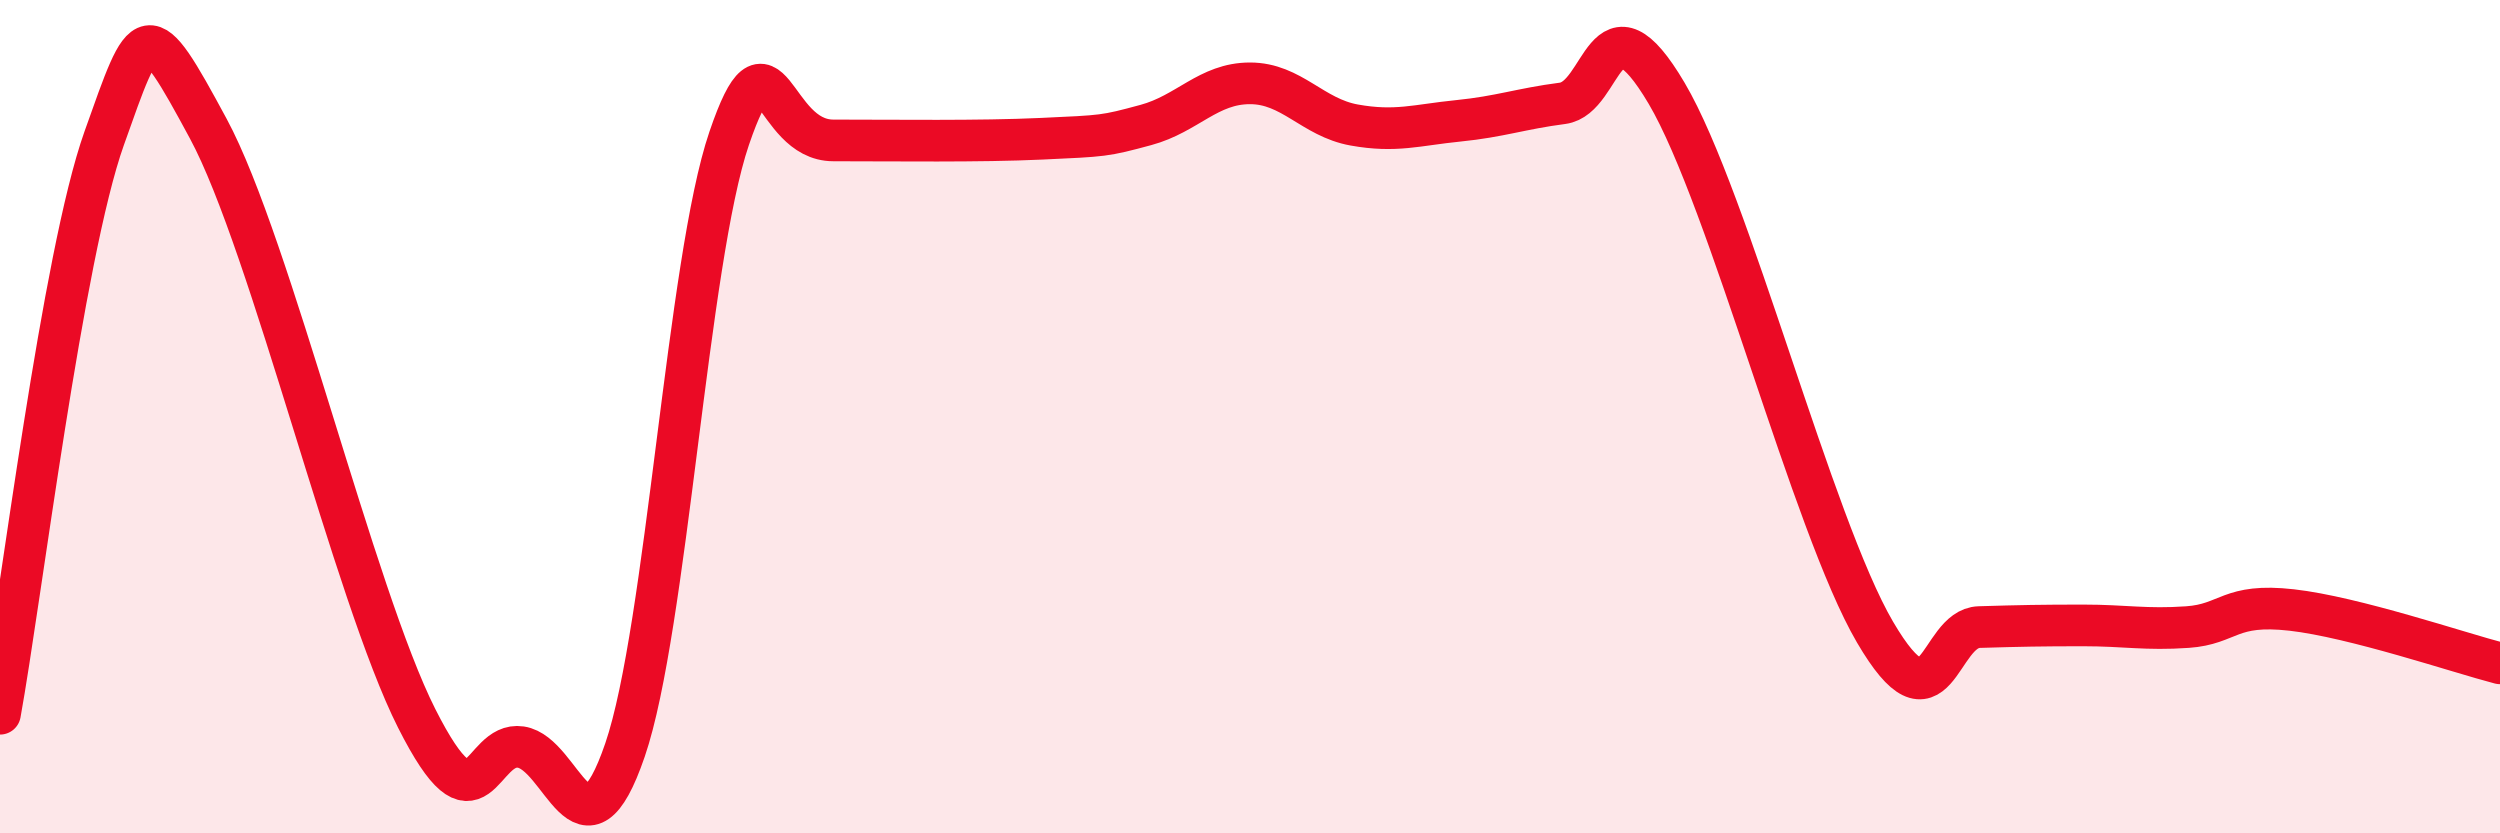 
    <svg width="60" height="20" viewBox="0 0 60 20" xmlns="http://www.w3.org/2000/svg">
      <path
        d="M 0,17.13 C 0.5,14.37 1.5,6.13 2.5,3.32 C 3.5,0.51 3.5,0.31 5,3.09 C 6.5,5.87 8.5,14.27 10,17.24 C 11.5,20.21 11.5,17.78 12.5,17.93 C 13.5,18.08 14,20.92 15,18 C 16,15.08 16.5,6.25 17.5,3.32 C 18.5,0.39 18.5,3.37 20,3.37 C 21.5,3.37 23.5,3.4 25,3.33 C 26.5,3.26 26.5,3.27 27.5,3 C 28.5,2.73 29,2 30,2 C 31,2 31.5,2.82 32.5,3 C 33.5,3.18 34,3 35,2.9 C 36,2.8 36.5,2.61 37.5,2.48 C 38.5,2.35 38.5,-0.3 40,2.24 C 41.5,4.78 43.5,12.61 45,15.17 C 46.5,17.73 46.5,15.08 47.5,15.05 C 48.5,15.02 49,15.01 50,15.01 C 51,15.01 51.5,15.12 52.5,15.05 C 53.5,14.98 53.5,14.47 55,14.64 C 56.5,14.81 59,15.66 60,15.92L60 20L0 20Z"
        fill="#EB0A25"
        opacity="0.1"
        stroke-linecap="round"
        stroke-linejoin="round"
      />
      <path
        d="M 0,17.13 C 0.5,14.37 1.5,6.13 2.5,3.32 C 3.5,0.51 3.5,0.31 5,3.09 C 6.5,5.87 8.5,14.27 10,17.24 C 11.5,20.21 11.5,17.78 12.5,17.93 C 13.5,18.08 14,20.92 15,18 C 16,15.08 16.5,6.25 17.5,3.32 C 18.5,0.39 18.5,3.37 20,3.37 C 21.5,3.37 23.5,3.4 25,3.33 C 26.5,3.26 26.5,3.27 27.5,3 C 28.5,2.73 29,2 30,2 C 31,2 31.5,2.82 32.5,3 C 33.5,3.18 34,3 35,2.9 C 36,2.8 36.5,2.61 37.5,2.48 C 38.5,2.35 38.5,-0.3 40,2.24 C 41.5,4.78 43.5,12.61 45,15.17 C 46.5,17.73 46.5,15.08 47.5,15.05 C 48.5,15.02 49,15.01 50,15.01 C 51,15.01 51.5,15.12 52.5,15.05 C 53.5,14.98 53.5,14.47 55,14.64 C 56.5,14.81 59,15.66 60,15.92"
        stroke="#EB0A25"
        stroke-width="1"
        fill="none"
        stroke-linecap="round"
        stroke-linejoin="round"
      />
    </svg>
  